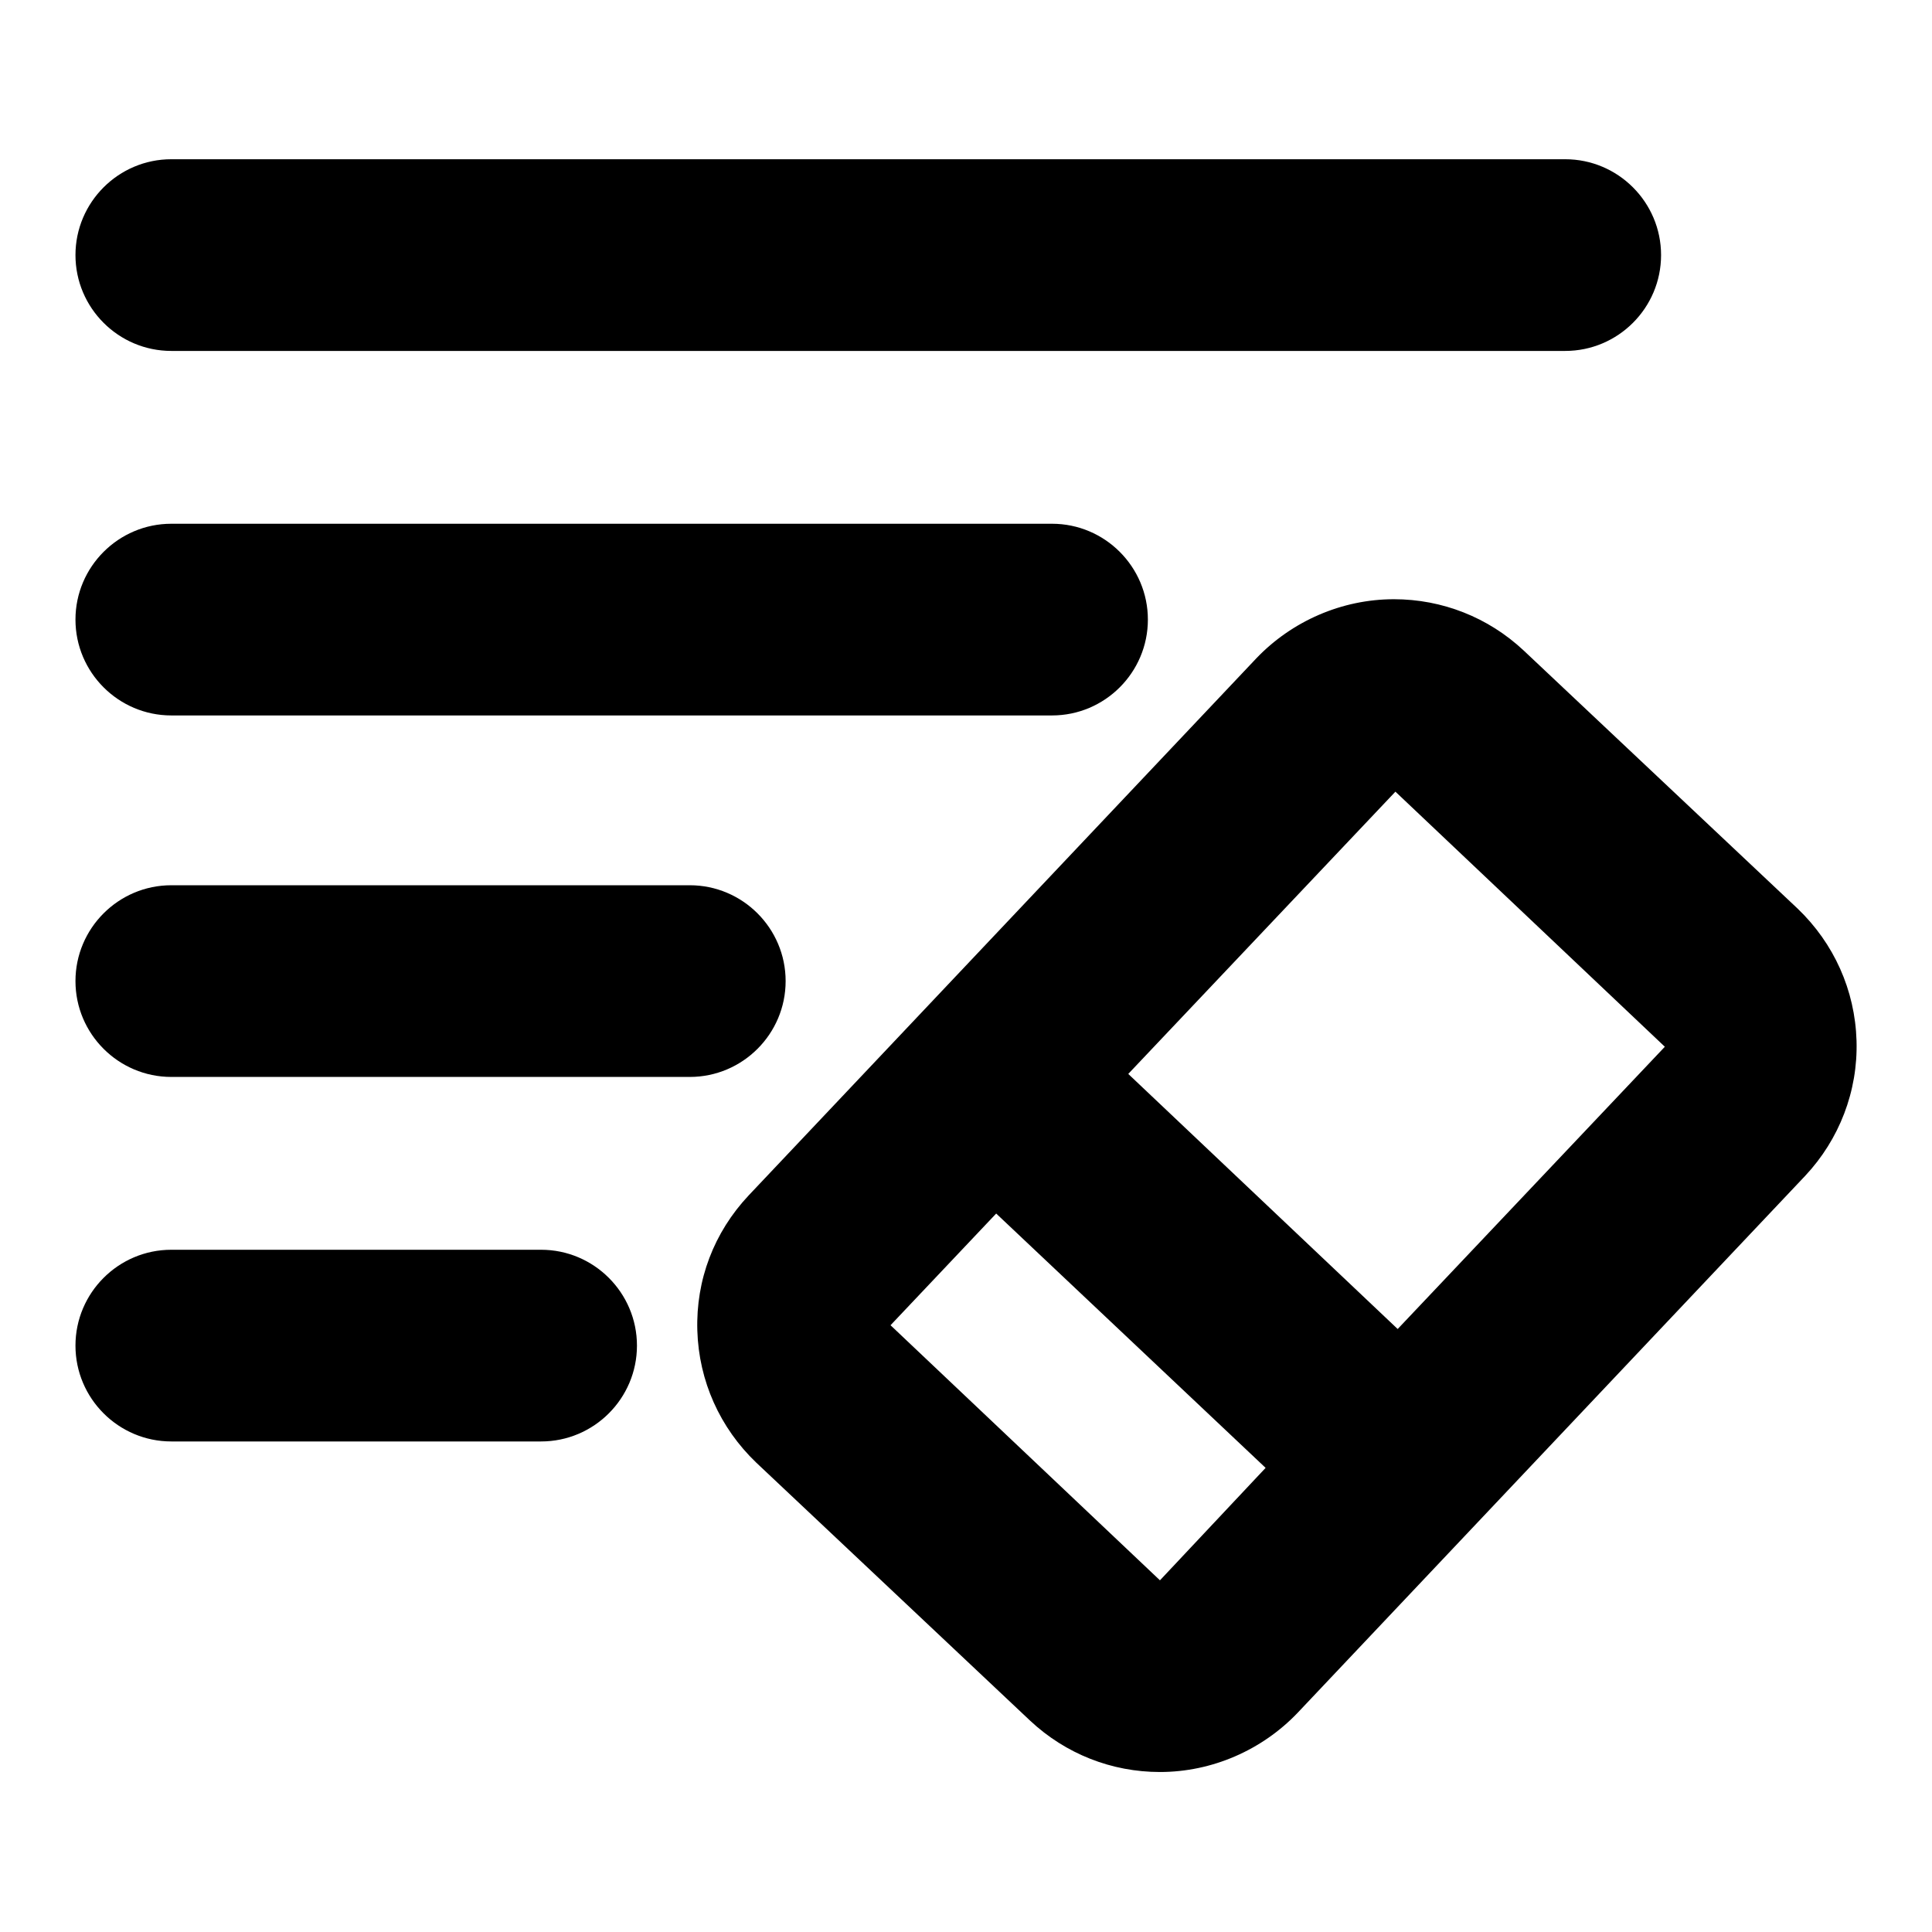 <?xml version="1.0" encoding="utf-8"?>
<!-- Svg Vector Icons : http://www.onlinewebfonts.com/icon -->
<!DOCTYPE svg PUBLIC "-//W3C//DTD SVG 1.1//EN" "http://www.w3.org/Graphics/SVG/1.1/DTD/svg11.dtd">
<svg version="1.1" xmlns="http://www.w3.org/2000/svg" xmlns:xlink="http://www.w3.org/1999/xlink" x="0px" y="0px" viewBox="0 0 256 256" enable-background="new 0 0 256 256" xml:space="preserve">
<g> <path fill="#000000" d="M246,137.9c-0.2-6.7-3-12.9-7.8-17.5l-36.3-34.2c-4.7-4.4-10.8-6.8-17.2-6.8c-6.9,0-13.5,2.9-18.2,7.8 l-67.3,71.2c-4.6,4.9-7,11.2-6.8,17.9s3,12.9,7.8,17.5l36.3,34.2c4.7,4.4,10.8,6.8,17.2,6.8c6.9,0,13.5-2.9,18.2-7.8l67.3-71.2 C243.7,151,246.2,144.6,246,137.9L246,137.9z M153.7,209.4L118,175.6l14-14.8l35.7,33.7L153.7,209.4z M185.2,176.1l-35.7-33.8 l35.4-37.4l35.7,33.8L185.2,176.1z M207.4,46.5H22.7c-7,0-12.7-5.7-12.7-12.7s5.7-12.7,12.7-12.7h184.7c7,0,12.7,5.7,12.7,12.7 S214.4,46.5,207.4,46.5z M139.4,94.8H22.7c-7,0-12.7-5.7-12.7-12.7s5.7-12.7,12.7-12.7h116.7c7,0,12.7,5.7,12.7,12.7 S146.4,94.8,139.4,94.8z M91.4,142.7H22.7c-7,0-12.7-5.7-12.7-12.7s5.7-12.7,12.7-12.7h68.7c7,0,12.7,5.7,12.7,12.7 S98.4,142.7,91.4,142.7z M71.7,191h-49c-7,0-12.7-5.7-12.7-12.7s5.7-12.7,12.7-12.7h49c7,0,12.7,5.7,12.7,12.7S78.7,191,71.7,191z" /></g>
</svg>